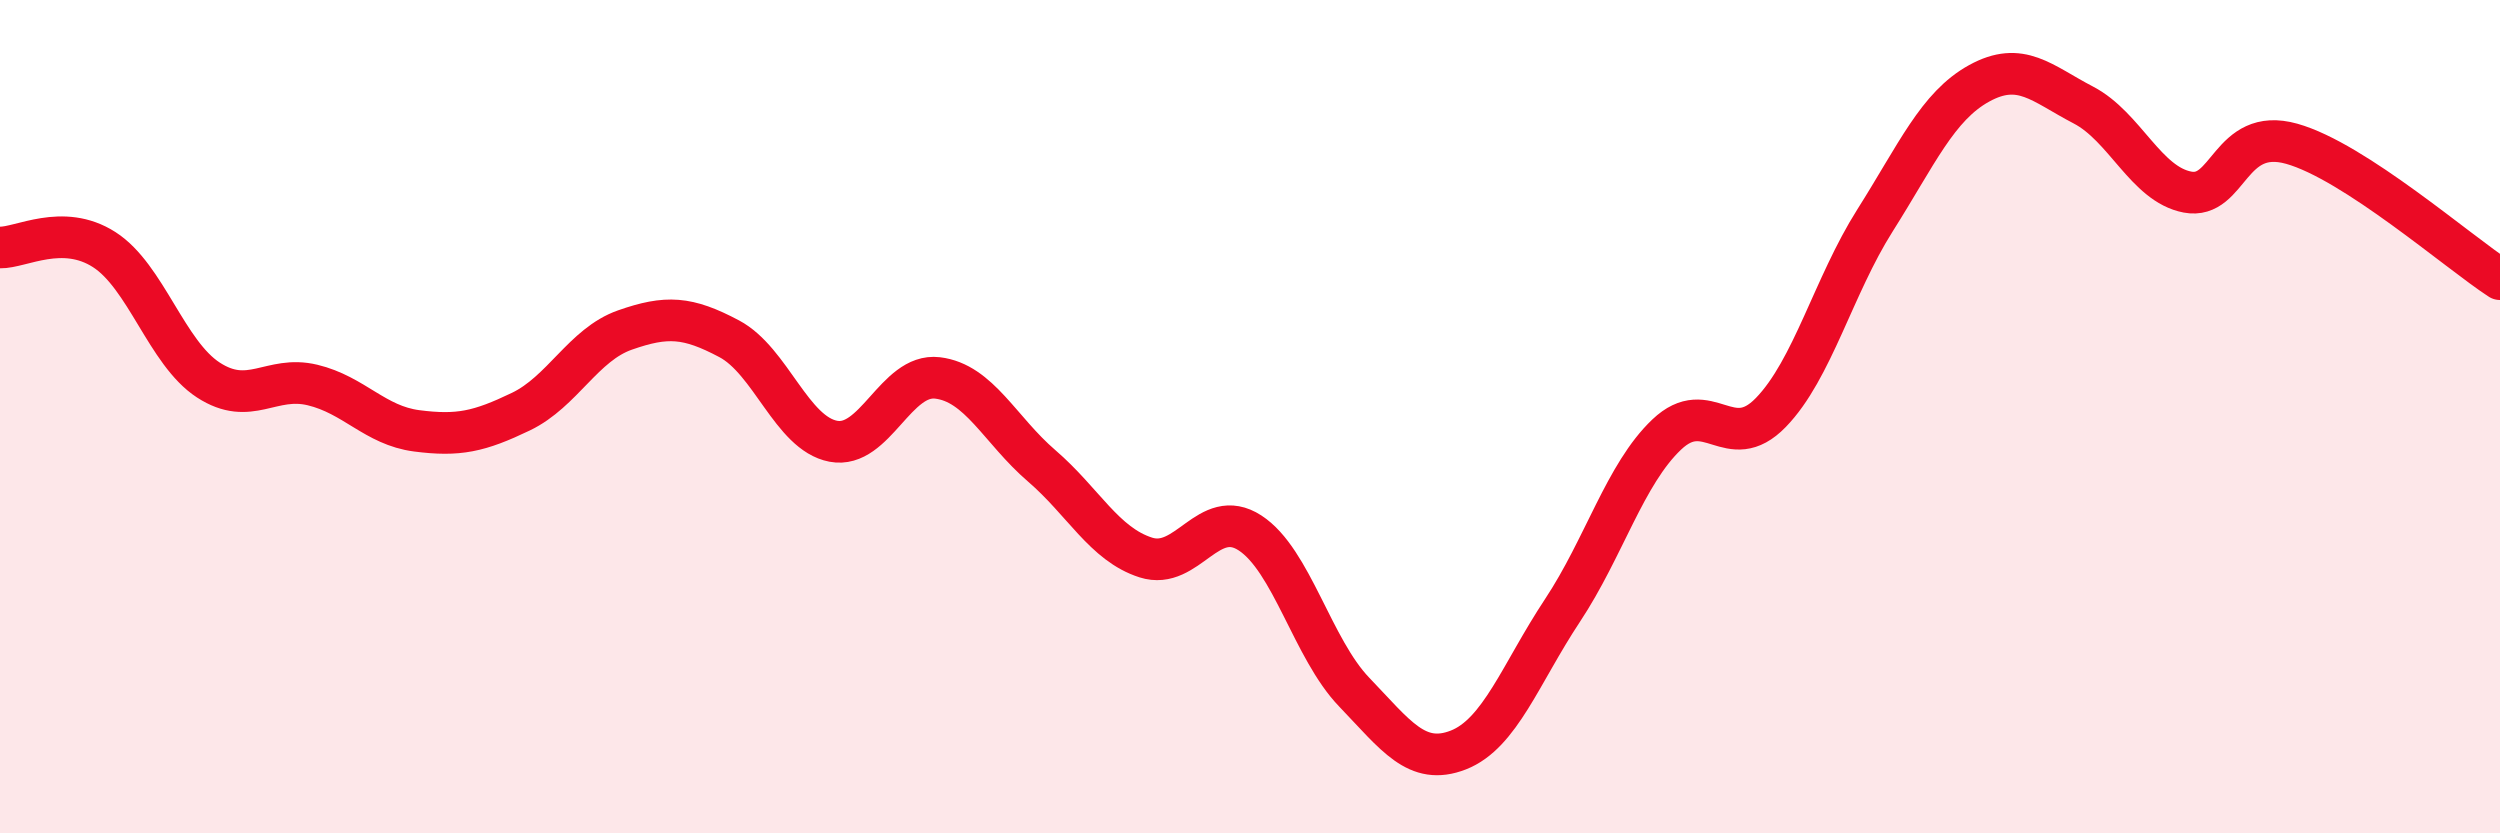 
    <svg width="60" height="20" viewBox="0 0 60 20" xmlns="http://www.w3.org/2000/svg">
      <path
        d="M 0,5.94 C 0.5,5.95 1.5,5.35 2.5,5.99 C 3.5,6.63 4,8.47 5,9.12 C 6,9.77 6.5,9 7.5,9.24 C 8.5,9.48 9,10.21 10,10.34 C 11,10.47 11.5,10.36 12.5,9.88 C 13.5,9.4 14,8.27 15,7.92 C 16,7.57 16.5,7.6 17.5,8.13 C 18.5,8.66 19,10.4 20,10.59 C 21,10.78 21.5,8.95 22.5,9.07 C 23.5,9.19 24,10.32 25,11.18 C 26,12.04 26.5,13.06 27.5,13.38 C 28.5,13.7 29,12.14 30,12.79 C 31,13.44 31.5,15.57 32.5,16.61 C 33.5,17.65 34,18.39 35,18 C 36,17.61 36.5,16.16 37.5,14.65 C 38.5,13.14 39,11.38 40,10.43 C 41,9.48 41.5,10.93 42.5,9.9 C 43.5,8.87 44,6.87 45,5.29 C 46,3.71 46.5,2.55 47.5,2 C 48.5,1.45 49,2 50,2.52 C 51,3.04 51.5,4.42 52.5,4.61 C 53.5,4.8 53.5,3.03 55,3.45 C 56.5,3.87 59,6.05 60,6.7L60 20L0 20Z"
        fill="#EB0A25"
        opacity="0.1"
        stroke-linecap="round"
        stroke-linejoin="round"
      />
      <path
        d="M 0,5.94 C 0.5,5.95 1.5,5.35 2.5,5.99 C 3.5,6.63 4,8.47 5,9.12 C 6,9.77 6.5,9 7.5,9.24 C 8.5,9.48 9,10.21 10,10.34 C 11,10.47 11.5,10.36 12.5,9.88 C 13.5,9.4 14,8.27 15,7.92 C 16,7.57 16.5,7.6 17.5,8.13 C 18.5,8.66 19,10.4 20,10.59 C 21,10.78 21.5,8.95 22.5,9.07 C 23.5,9.19 24,10.32 25,11.18 C 26,12.04 26.5,13.06 27.5,13.38 C 28.5,13.7 29,12.14 30,12.79 C 31,13.44 31.5,15.57 32.5,16.61 C 33.5,17.65 34,18.39 35,18 C 36,17.61 36.5,16.16 37.5,14.65 C 38.5,13.14 39,11.38 40,10.43 C 41,9.48 41.5,10.93 42.5,9.9 C 43.5,8.87 44,6.87 45,5.29 C 46,3.71 46.5,2.55 47.5,2 C 48.5,1.45 49,2 50,2.52 C 51,3.04 51.5,4.42 52.5,4.61 C 53.5,4.8 53.5,3.03 55,3.45 C 56.5,3.87 59,6.05 60,6.7"
        stroke="#EB0A25"
        stroke-width="1"
        fill="none"
        stroke-linecap="round"
        stroke-linejoin="round"
      />
    </svg>
  
